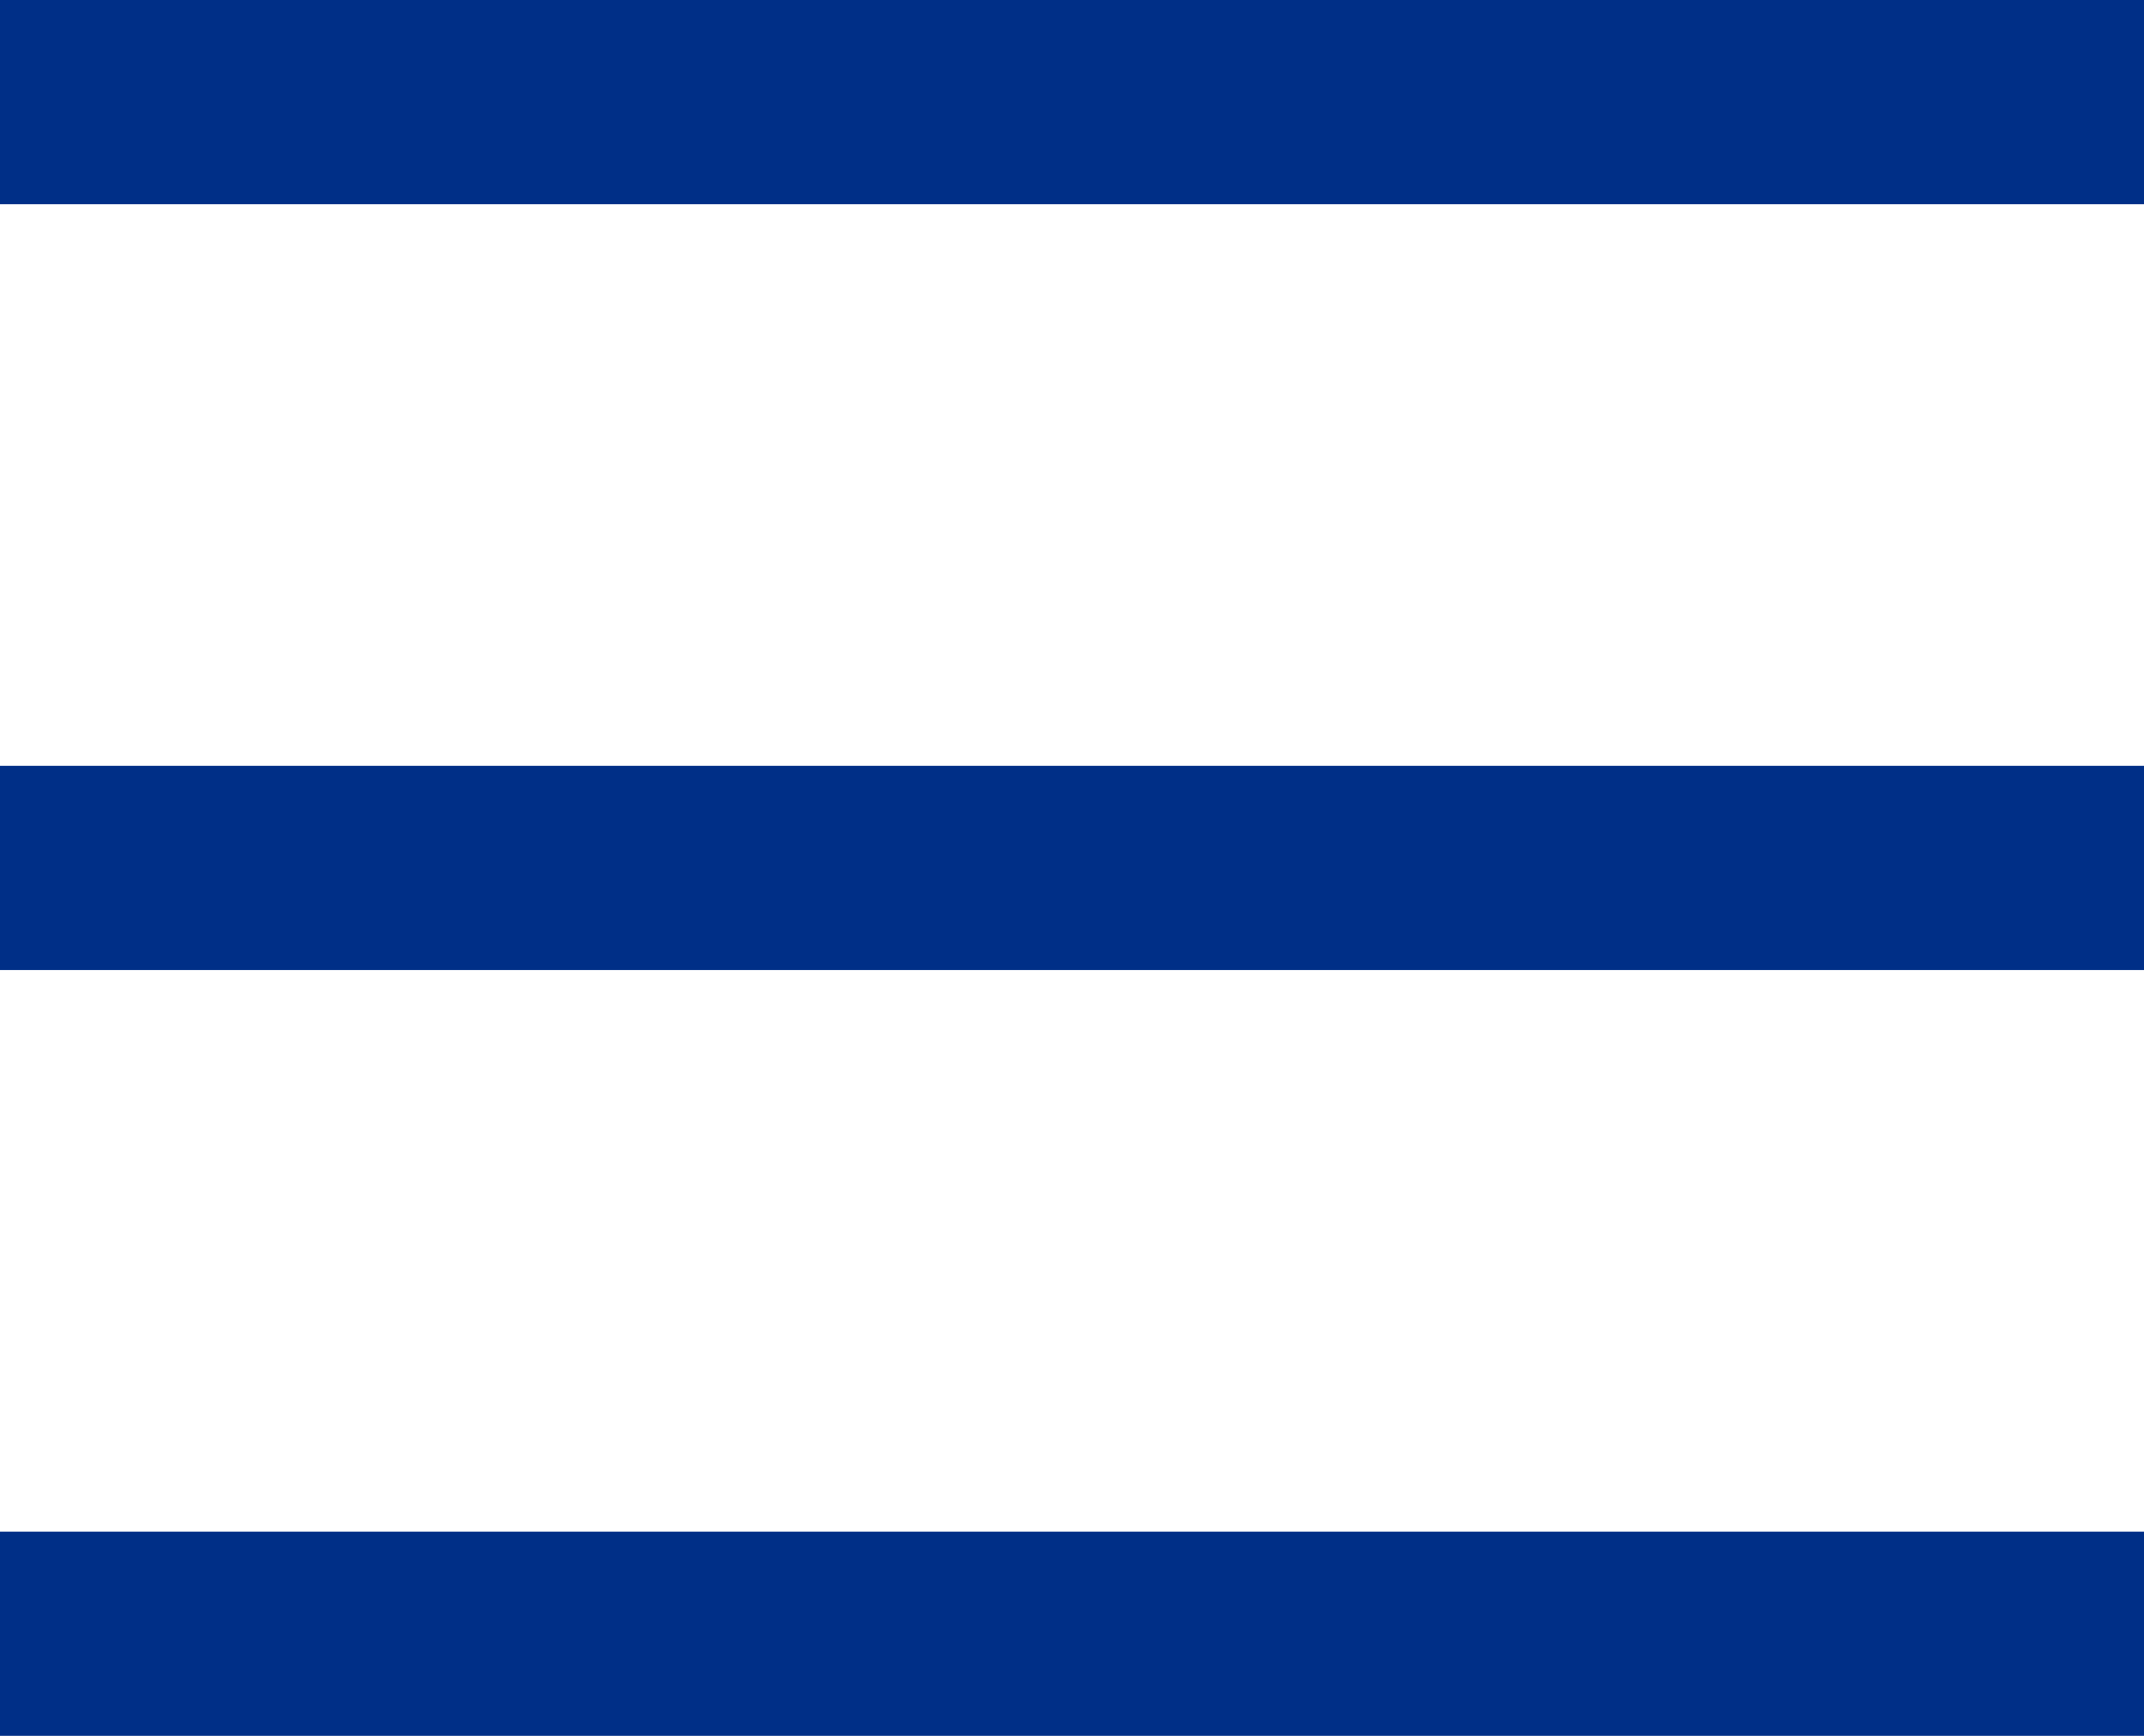 <svg width="21" height="17" viewBox="0 0 21 17" fill="none" xmlns="http://www.w3.org/2000/svg">
<line y1="1" x2="21" y2="1" stroke="#002F87" stroke-width="2"/>
<line y1="8.5" x2="21" y2="8.5" stroke="#002F87" stroke-width="2"/>
<line y1="16" x2="21" y2="16" stroke="#002F87" stroke-width="2"/>
</svg>
